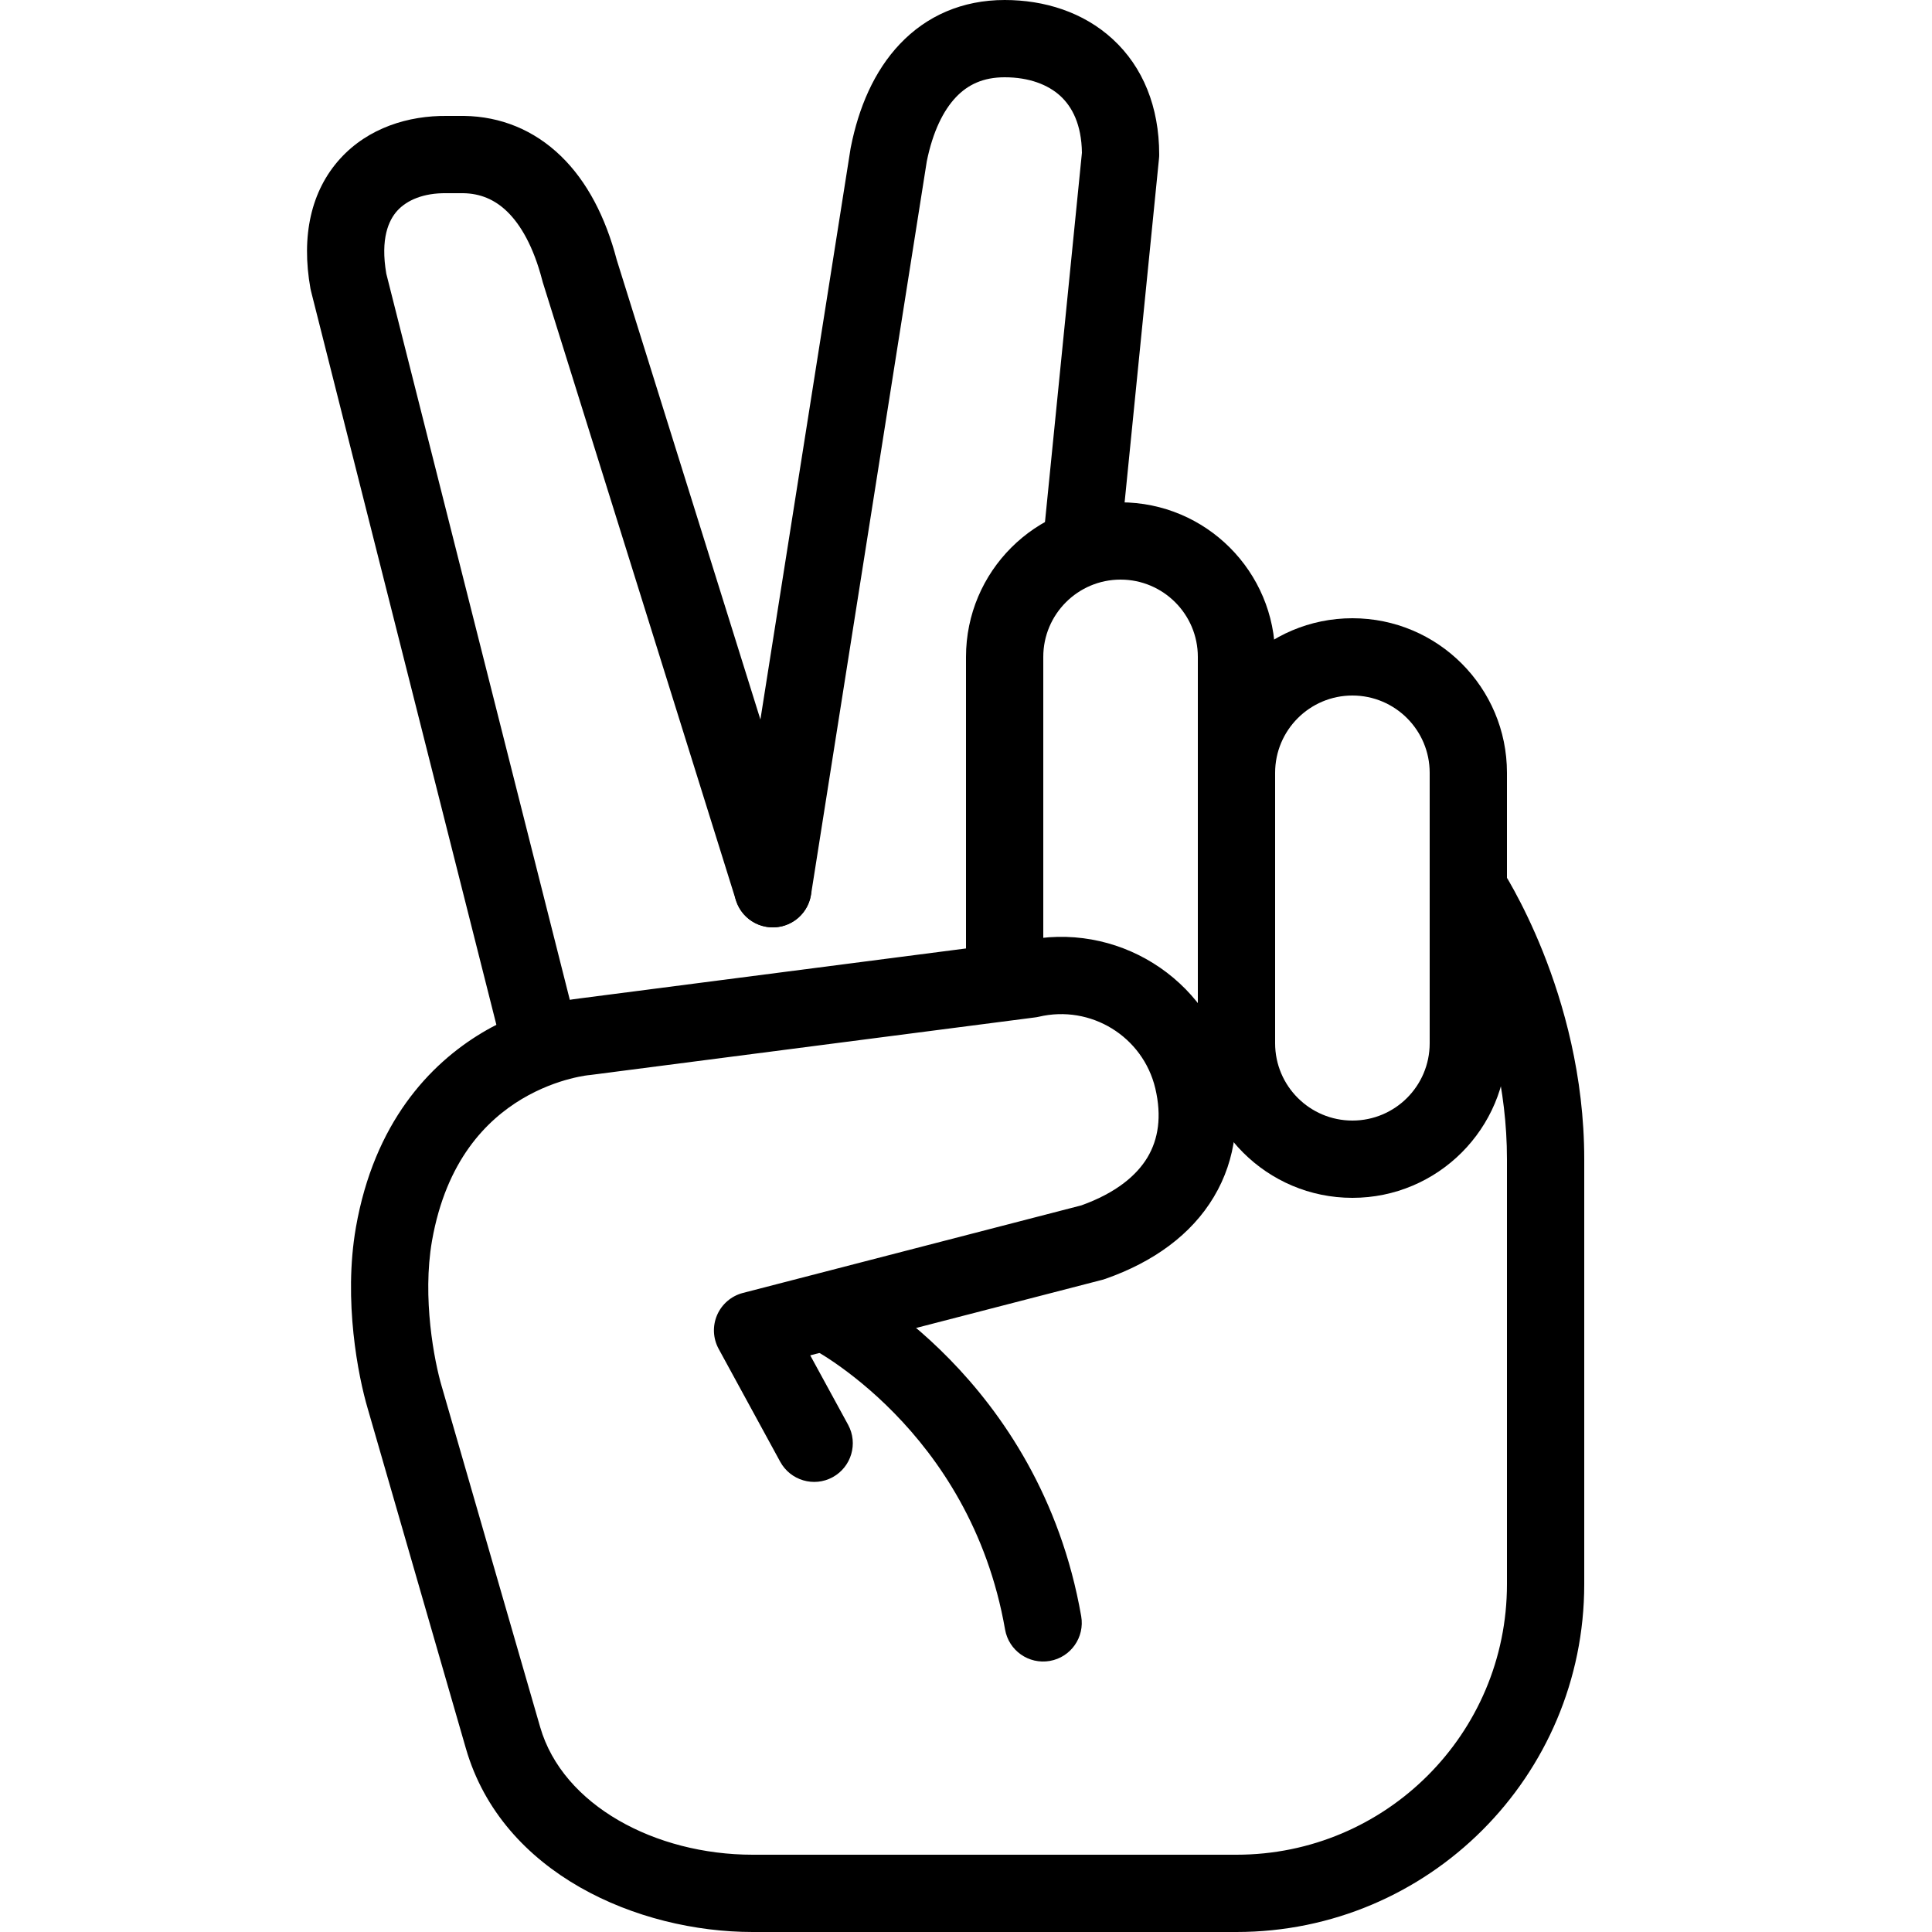 <svg width="40" height="40" viewBox="0 0 40 40" fill="none" xmlns="http://www.w3.org/2000/svg">
<g clip-path="url(#clip0_472_200)">
<path fill-rule="evenodd" clip-rule="evenodd" d="M16.462 26.847C16.662 26.453 17.144 26.296 17.538 26.496L17.175 27.209C17.538 26.496 17.538 26.496 17.538 26.497L17.539 26.497L17.541 26.498L17.545 26.5L17.558 26.507C17.569 26.512 17.582 26.52 17.599 26.529C17.633 26.548 17.68 26.574 17.738 26.608C17.855 26.676 18.016 26.777 18.21 26.911C18.596 27.178 19.116 27.583 19.66 28.14C20.752 29.256 21.954 30.994 22.385 33.462C22.461 33.898 22.17 34.312 21.735 34.388C21.299 34.464 20.885 34.173 20.809 33.738C20.446 31.659 19.438 30.201 18.516 29.259C18.055 28.787 17.617 28.447 17.299 28.226C17.14 28.116 17.012 28.037 16.927 27.987C16.884 27.962 16.852 27.944 16.833 27.933C16.823 27.928 16.816 27.924 16.813 27.923L16.81 27.921C16.418 27.721 16.262 27.24 16.462 26.847ZM16.81 27.921C16.81 27.921 16.81 27.921 16.81 27.921L16.81 27.921Z" fill="black"/>
<path fill-rule="evenodd" clip-rule="evenodd" d="M28 14.4C27.117 14.4 26.4 15.117 26.4 16V21.6C26.4 22.483 27.117 23.2 28 23.2C28.884 23.2 29.6 22.483 29.6 21.6V16C29.6 15.117 28.884 14.4 28 14.4ZM24.8 16C24.8 14.233 26.233 12.8 28 12.8C29.767 12.8 31.2 14.233 31.2 16V21.6C31.2 23.367 29.767 24.8 28 24.8C26.233 24.8 24.8 23.367 24.8 21.6V16Z" fill="black"/>
<path fill-rule="evenodd" clip-rule="evenodd" d="M7.998 5.667L11.976 21.407C12.084 21.836 11.824 22.271 11.396 22.379C10.968 22.487 10.533 22.228 10.424 21.799L6.44 6.03C6.436 6.013 6.432 5.995 6.428 5.977C6.231 4.883 6.441 3.947 7.042 3.286C7.626 2.643 8.461 2.391 9.255 2.4H9.6L9.611 2.4C10.365 2.411 11.056 2.691 11.614 3.232C12.155 3.756 12.536 4.492 12.769 5.38L16.764 18.162C16.895 18.583 16.66 19.032 16.239 19.164C15.817 19.296 15.368 19.061 15.236 18.639L11.236 5.839C11.233 5.826 11.229 5.814 11.226 5.801C11.043 5.098 10.776 4.648 10.5 4.38C10.238 4.126 9.938 4.006 9.594 4H9.25L9.24 4C8.77 3.994 8.425 4.143 8.226 4.362C8.045 4.561 7.873 4.943 7.998 5.667Z" fill="black"/>
<path fill-rule="evenodd" clip-rule="evenodd" d="M19.188 3.341L16.791 18.525C16.722 18.961 16.312 19.259 15.876 19.19C15.439 19.121 15.141 18.712 15.21 18.275L17.61 3.075C17.612 3.065 17.614 3.055 17.616 3.044C17.777 2.232 18.095 1.476 18.63 0.912C19.182 0.329 19.922 0 20.8 0C21.619 0 22.427 0.248 23.039 0.812C23.662 1.385 24 2.211 24 3.2C24 3.227 23.999 3.253 23.996 3.28L23.196 11.28C23.152 11.719 22.76 12.04 22.321 11.996C21.881 11.952 21.56 11.56 21.604 11.12L22.4 3.163C22.392 2.574 22.196 2.211 21.955 1.988C21.698 1.752 21.306 1.6 20.8 1.6C20.354 1.6 20.036 1.754 19.791 2.013C19.53 2.288 19.312 2.727 19.188 3.341Z" fill="black"/>
<path fill-rule="evenodd" clip-rule="evenodd" d="M23.2 12C22.317 12 21.6 12.717 21.6 13.6V20C21.6 20.442 21.242 20.8 20.8 20.8C20.358 20.8 20 20.442 20 20V13.6C20 11.833 21.433 10.4 23.2 10.4C24.967 10.4 26.4 11.833 26.4 13.6V16.8C26.4 17.242 26.042 17.6 25.6 17.6C25.158 17.6 24.8 17.242 24.8 16.8V13.6C24.8 12.717 24.083 12 23.2 12Z" fill="black"/>
<path fill-rule="evenodd" clip-rule="evenodd" d="M29.956 17.735C30.324 17.489 30.821 17.589 31.066 17.956L30.454 18.364C31.066 17.956 31.066 17.956 31.066 17.956L31.067 17.959L31.069 17.961L31.075 17.97C31.079 17.977 31.085 17.986 31.092 17.997C31.107 18.02 31.127 18.053 31.152 18.094C31.202 18.175 31.271 18.293 31.352 18.442C31.515 18.741 31.729 19.169 31.943 19.703C32.368 20.767 32.8 22.27 32.8 24V32.8C32.8 36.776 29.576 40 25.6 40H15.584C13.211 40 10.397 38.796 9.647 36.204L7.614 29.166C7.416 28.499 7.105 26.927 7.368 25.416L7.368 25.415C7.748 23.246 8.893 22.033 9.98 21.382C10.513 21.064 11.019 20.887 11.394 20.788C11.582 20.739 11.74 20.709 11.854 20.691C11.912 20.682 11.959 20.676 11.993 20.672C12.01 20.67 12.023 20.668 12.034 20.667L21.181 19.484C23.101 19.054 25.016 20.242 25.475 22.161L25.476 22.163C25.693 23.084 25.601 23.995 25.131 24.781C24.666 25.56 23.884 26.127 22.887 26.477C22.866 26.484 22.844 26.491 22.822 26.497L16.775 28.061L17.559 29.498C17.77 29.886 17.627 30.372 17.239 30.584C16.852 30.795 16.366 30.652 16.154 30.265L14.879 27.927C14.761 27.711 14.749 27.452 14.847 27.226C14.945 27 15.142 26.831 15.381 26.769L22.388 24.956C23.109 24.697 23.534 24.335 23.758 23.961C23.98 23.588 24.057 23.117 23.919 22.532C23.662 21.459 22.584 20.796 21.506 21.051C21.479 21.057 21.452 21.062 21.425 21.065L12.225 22.256C12.213 22.258 12.2 22.259 12.188 22.26L12.176 22.261C12.162 22.263 12.138 22.266 12.104 22.271C12.036 22.282 11.931 22.302 11.8 22.336C11.536 22.405 11.177 22.531 10.802 22.755C10.075 23.191 9.237 24.023 8.944 25.691C8.739 26.871 8.989 28.178 9.148 28.713L9.15 28.719L11.184 35.759C11.653 37.379 13.57 38.4 15.584 38.4H25.6C28.693 38.4 31.2 35.893 31.2 32.8V24C31.2 22.53 30.832 21.234 30.457 20.297C30.271 19.831 30.085 19.46 29.948 19.208C29.879 19.083 29.823 18.987 29.785 18.925C29.767 18.895 29.753 18.872 29.744 18.858L29.735 18.844C29.735 18.844 29.734 18.844 29.734 18.844M29.956 17.735C29.589 17.98 29.489 18.476 29.734 18.844L29.956 17.735Z" fill="black"/>
</g>
<defs>
<clipPath id="clip0_472_200">
<rect width="40" height="40" fill="white"/>
</clipPath>
</defs>
</svg>
